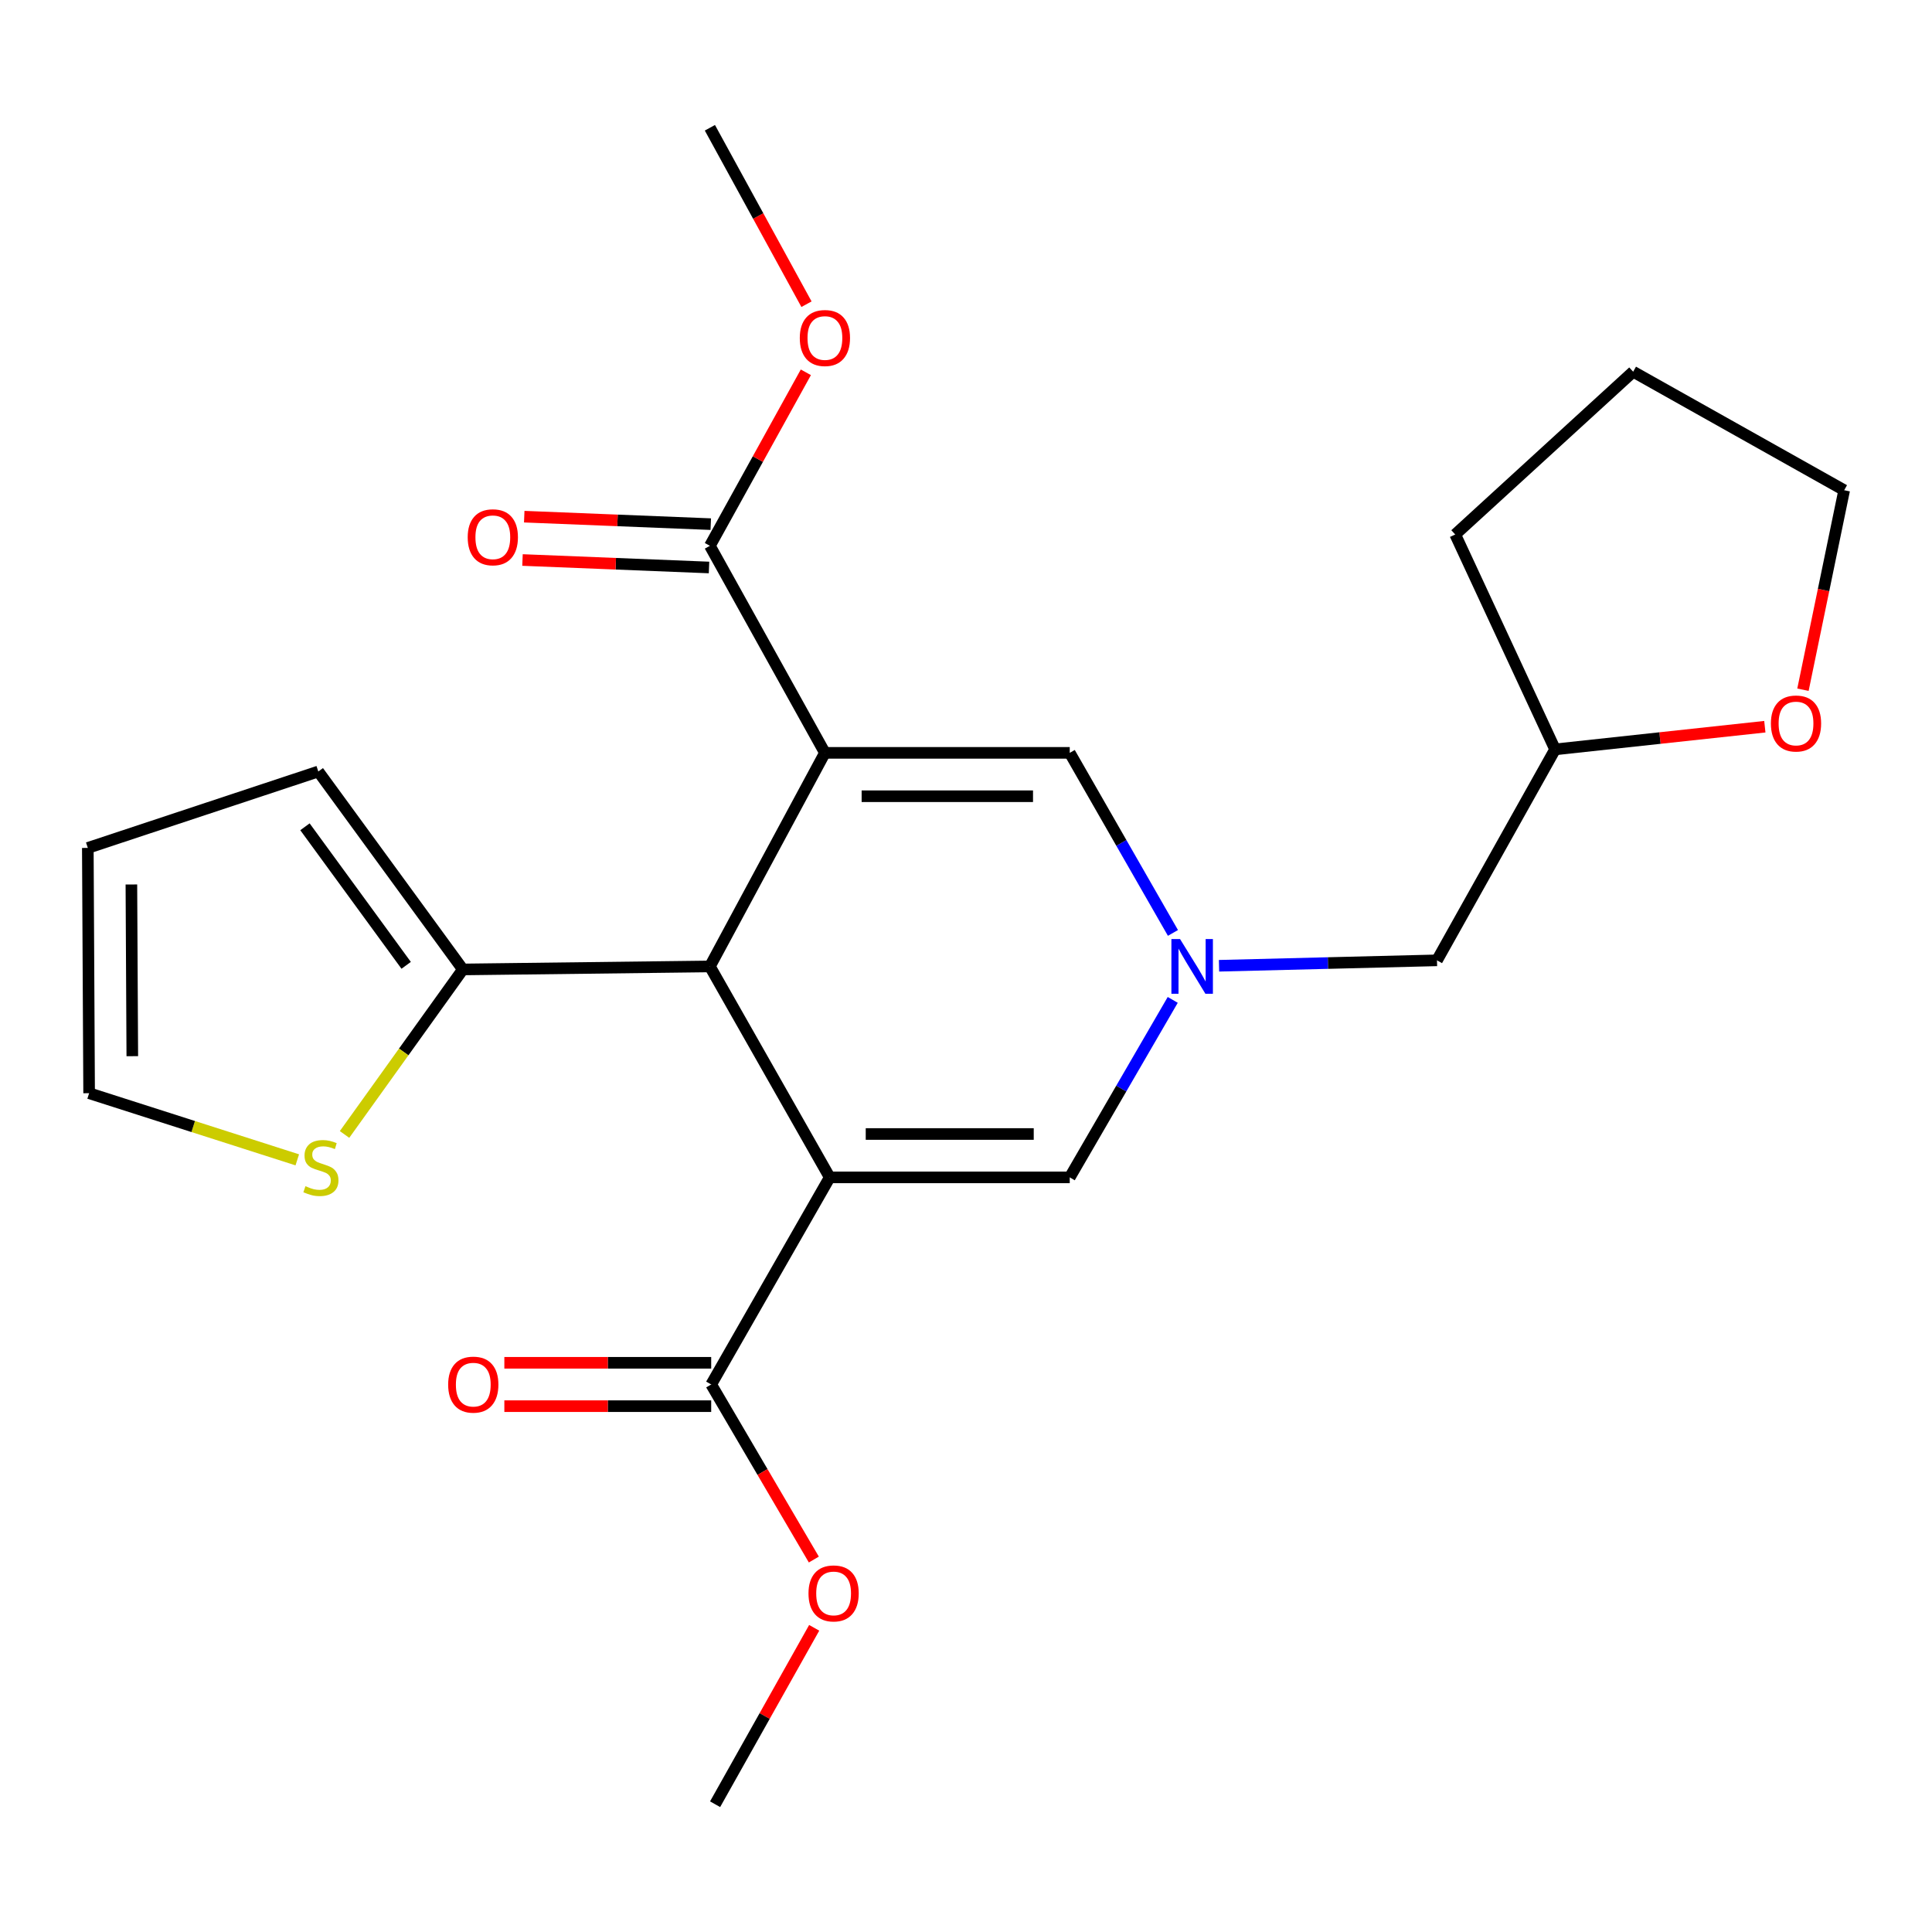 <?xml version='1.0' encoding='iso-8859-1'?>
<svg version='1.1' baseProfile='full'
              xmlns='http://www.w3.org/2000/svg'
                      xmlns:rdkit='http://www.rdkit.org/xml'
                      xmlns:xlink='http://www.w3.org/1999/xlink'
                  xml:space='preserve'
width='1000px' height='1000px' viewBox='0 0 1000 1000'>
<!-- END OF HEADER -->
<rect style='opacity:1.0;fill:#FFFFFF;stroke:none' width='1000' height='1000' x='0' y='0'> </rect>
<path class='bond-1' d='M 426.972,389.678 L 367.439,500.225' style='fill:none;fill-rule:evenodd;stroke:#000000;stroke-width:6px;stroke-linecap:butt;stroke-linejoin:miter;stroke-opacity:1' />
<path class='bond-3' d='M 426.972,389.678 L 553.695,389.678' style='fill:none;fill-rule:evenodd;stroke:#000000;stroke-width:6px;stroke-linecap:butt;stroke-linejoin:miter;stroke-opacity:1' />
<path class='bond-3' d='M 445.98,412.129 L 534.687,412.129' style='fill:none;fill-rule:evenodd;stroke:#000000;stroke-width:6px;stroke-linecap:butt;stroke-linejoin:miter;stroke-opacity:1' />
<path class='bond-6' d='M 426.972,389.678 L 367.439,282.512' style='fill:none;fill-rule:evenodd;stroke:#000000;stroke-width:6px;stroke-linecap:butt;stroke-linejoin:miter;stroke-opacity:1' />
<path class='bond-0' d='M 429.466,609.411 L 367.439,500.225' style='fill:none;fill-rule:evenodd;stroke:#000000;stroke-width:6px;stroke-linecap:butt;stroke-linejoin:miter;stroke-opacity:1' />
<path class='bond-5' d='M 429.466,609.411 L 368.113,716.602' style='fill:none;fill-rule:evenodd;stroke:#000000;stroke-width:6px;stroke-linecap:butt;stroke-linejoin:miter;stroke-opacity:1' />
<path class='bond-24' d='M 429.466,609.411 L 553.695,609.411' style='fill:none;fill-rule:evenodd;stroke:#000000;stroke-width:6px;stroke-linecap:butt;stroke-linejoin:miter;stroke-opacity:1' />
<path class='bond-24' d='M 448.101,586.96 L 535.061,586.96' style='fill:none;fill-rule:evenodd;stroke:#000000;stroke-width:6px;stroke-linecap:butt;stroke-linejoin:miter;stroke-opacity:1' />
<path class='bond-7' d='M 367.439,500.225 L 239.581,501.784' style='fill:none;fill-rule:evenodd;stroke:#000000;stroke-width:6px;stroke-linecap:butt;stroke-linejoin:miter;stroke-opacity:1' />
<path class='bond-2' d='M 607.115,482.879 L 580.405,436.279' style='fill:none;fill-rule:evenodd;stroke:#0000FF;stroke-width:6px;stroke-linecap:butt;stroke-linejoin:miter;stroke-opacity:1' />
<path class='bond-2' d='M 580.405,436.279 L 553.695,389.678' style='fill:none;fill-rule:evenodd;stroke:#000000;stroke-width:6px;stroke-linecap:butt;stroke-linejoin:miter;stroke-opacity:1' />
<path class='bond-4' d='M 607.008,517.541 L 580.352,563.476' style='fill:none;fill-rule:evenodd;stroke:#0000FF;stroke-width:6px;stroke-linecap:butt;stroke-linejoin:miter;stroke-opacity:1' />
<path class='bond-4' d='M 580.352,563.476 L 553.695,609.411' style='fill:none;fill-rule:evenodd;stroke:#000000;stroke-width:6px;stroke-linecap:butt;stroke-linejoin:miter;stroke-opacity:1' />
<path class='bond-13' d='M 630.966,499.878 L 687.373,498.474' style='fill:none;fill-rule:evenodd;stroke:#0000FF;stroke-width:6px;stroke-linecap:butt;stroke-linejoin:miter;stroke-opacity:1' />
<path class='bond-13' d='M 687.373,498.474 L 743.78,497.069' style='fill:none;fill-rule:evenodd;stroke:#000000;stroke-width:6px;stroke-linecap:butt;stroke-linejoin:miter;stroke-opacity:1' />
<path class='bond-11' d='M 368.113,705.377 L 314.58,705.377' style='fill:none;fill-rule:evenodd;stroke:#000000;stroke-width:6px;stroke-linecap:butt;stroke-linejoin:miter;stroke-opacity:1' />
<path class='bond-11' d='M 314.58,705.377 L 261.048,705.377' style='fill:none;fill-rule:evenodd;stroke:#FF0000;stroke-width:6px;stroke-linecap:butt;stroke-linejoin:miter;stroke-opacity:1' />
<path class='bond-11' d='M 368.113,727.828 L 314.58,727.828' style='fill:none;fill-rule:evenodd;stroke:#000000;stroke-width:6px;stroke-linecap:butt;stroke-linejoin:miter;stroke-opacity:1' />
<path class='bond-11' d='M 314.58,727.828 L 261.048,727.828' style='fill:none;fill-rule:evenodd;stroke:#FF0000;stroke-width:6px;stroke-linecap:butt;stroke-linejoin:miter;stroke-opacity:1' />
<path class='bond-16' d='M 368.113,716.602 L 394.677,761.908' style='fill:none;fill-rule:evenodd;stroke:#000000;stroke-width:6px;stroke-linecap:butt;stroke-linejoin:miter;stroke-opacity:1' />
<path class='bond-16' d='M 394.677,761.908 L 421.242,807.215' style='fill:none;fill-rule:evenodd;stroke:#FF0000;stroke-width:6px;stroke-linecap:butt;stroke-linejoin:miter;stroke-opacity:1' />
<path class='bond-12' d='M 367.889,271.296 L 319.617,269.361' style='fill:none;fill-rule:evenodd;stroke:#000000;stroke-width:6px;stroke-linecap:butt;stroke-linejoin:miter;stroke-opacity:1' />
<path class='bond-12' d='M 319.617,269.361 L 271.345,267.427' style='fill:none;fill-rule:evenodd;stroke:#FF0000;stroke-width:6px;stroke-linecap:butt;stroke-linejoin:miter;stroke-opacity:1' />
<path class='bond-12' d='M 366.99,293.729 L 318.718,291.794' style='fill:none;fill-rule:evenodd;stroke:#000000;stroke-width:6px;stroke-linecap:butt;stroke-linejoin:miter;stroke-opacity:1' />
<path class='bond-12' d='M 318.718,291.794 L 270.446,289.86' style='fill:none;fill-rule:evenodd;stroke:#FF0000;stroke-width:6px;stroke-linecap:butt;stroke-linejoin:miter;stroke-opacity:1' />
<path class='bond-17' d='M 367.439,282.512 L 392.274,237.61' style='fill:none;fill-rule:evenodd;stroke:#000000;stroke-width:6px;stroke-linecap:butt;stroke-linejoin:miter;stroke-opacity:1' />
<path class='bond-17' d='M 392.274,237.61 L 417.108,192.707' style='fill:none;fill-rule:evenodd;stroke:#FF0000;stroke-width:6px;stroke-linecap:butt;stroke-linejoin:miter;stroke-opacity:1' />
<path class='bond-8' d='M 239.581,501.784 L 208.958,544.487' style='fill:none;fill-rule:evenodd;stroke:#000000;stroke-width:6px;stroke-linecap:butt;stroke-linejoin:miter;stroke-opacity:1' />
<path class='bond-8' d='M 208.958,544.487 L 178.336,587.19' style='fill:none;fill-rule:evenodd;stroke:#CCCC00;stroke-width:6px;stroke-linecap:butt;stroke-linejoin:miter;stroke-opacity:1' />
<path class='bond-9' d='M 239.581,501.784 L 164.757,399.332' style='fill:none;fill-rule:evenodd;stroke:#000000;stroke-width:6px;stroke-linecap:butt;stroke-linejoin:miter;stroke-opacity:1' />
<path class='bond-9' d='M 210.227,499.657 L 157.85,427.941' style='fill:none;fill-rule:evenodd;stroke:#000000;stroke-width:6px;stroke-linecap:butt;stroke-linejoin:miter;stroke-opacity:1' />
<path class='bond-10' d='M 153.874,600.333 L 100.001,583.088' style='fill:none;fill-rule:evenodd;stroke:#CCCC00;stroke-width:6px;stroke-linecap:butt;stroke-linejoin:miter;stroke-opacity:1' />
<path class='bond-10' d='M 100.001,583.088 L 46.128,565.844' style='fill:none;fill-rule:evenodd;stroke:#000000;stroke-width:6px;stroke-linecap:butt;stroke-linejoin:miter;stroke-opacity:1' />
<path class='bond-14' d='M 164.757,399.332 L 45.455,438.883' style='fill:none;fill-rule:evenodd;stroke:#000000;stroke-width:6px;stroke-linecap:butt;stroke-linejoin:miter;stroke-opacity:1' />
<path class='bond-25' d='M 46.128,565.844 L 45.455,438.883' style='fill:none;fill-rule:evenodd;stroke:#000000;stroke-width:6px;stroke-linecap:butt;stroke-linejoin:miter;stroke-opacity:1' />
<path class='bond-25' d='M 68.478,546.681 L 68.006,457.808' style='fill:none;fill-rule:evenodd;stroke:#000000;stroke-width:6px;stroke-linecap:butt;stroke-linejoin:miter;stroke-opacity:1' />
<path class='bond-18' d='M 743.78,497.069 L 804.91,387.882' style='fill:none;fill-rule:evenodd;stroke:#000000;stroke-width:6px;stroke-linecap:butt;stroke-linejoin:miter;stroke-opacity:1' />
<path class='bond-15' d='M 913.477,376.144 L 859.193,382.013' style='fill:none;fill-rule:evenodd;stroke:#FF0000;stroke-width:6px;stroke-linecap:butt;stroke-linejoin:miter;stroke-opacity:1' />
<path class='bond-15' d='M 859.193,382.013 L 804.91,387.882' style='fill:none;fill-rule:evenodd;stroke:#000000;stroke-width:6px;stroke-linecap:butt;stroke-linejoin:miter;stroke-opacity:1' />
<path class='bond-19' d='M 933.208,356.999 L 943.877,305.368' style='fill:none;fill-rule:evenodd;stroke:#FF0000;stroke-width:6px;stroke-linecap:butt;stroke-linejoin:miter;stroke-opacity:1' />
<path class='bond-19' d='M 943.877,305.368 L 954.545,253.737' style='fill:none;fill-rule:evenodd;stroke:#000000;stroke-width:6px;stroke-linecap:butt;stroke-linejoin:miter;stroke-opacity:1' />
<path class='bond-20' d='M 421.424,842.558 L 395.779,888.212' style='fill:none;fill-rule:evenodd;stroke:#FF0000;stroke-width:6px;stroke-linecap:butt;stroke-linejoin:miter;stroke-opacity:1' />
<path class='bond-20' d='M 395.779,888.212 L 370.133,933.866' style='fill:none;fill-rule:evenodd;stroke:#000000;stroke-width:6px;stroke-linecap:butt;stroke-linejoin:miter;stroke-opacity:1' />
<path class='bond-21' d='M 417.435,157.453 L 392.437,111.794' style='fill:none;fill-rule:evenodd;stroke:#FF0000;stroke-width:6px;stroke-linecap:butt;stroke-linejoin:miter;stroke-opacity:1' />
<path class='bond-21' d='M 392.437,111.794 L 367.439,66.134' style='fill:none;fill-rule:evenodd;stroke:#000000;stroke-width:6px;stroke-linecap:butt;stroke-linejoin:miter;stroke-opacity:1' />
<path class='bond-22' d='M 804.91,387.882 L 753.222,276.65' style='fill:none;fill-rule:evenodd;stroke:#000000;stroke-width:6px;stroke-linecap:butt;stroke-linejoin:miter;stroke-opacity:1' />
<path class='bond-26' d='M 954.545,253.737 L 845.321,192.396' style='fill:none;fill-rule:evenodd;stroke:#000000;stroke-width:6px;stroke-linecap:butt;stroke-linejoin:miter;stroke-opacity:1' />
<path class='bond-23' d='M 753.222,276.65 L 845.321,192.396' style='fill:none;fill-rule:evenodd;stroke:#000000;stroke-width:6px;stroke-linecap:butt;stroke-linejoin:miter;stroke-opacity:1' />
<path  class='atom-3' d='M 610.797 486.065
L 620.077 501.065
Q 620.997 502.545, 622.477 505.225
Q 623.957 507.905, 624.037 508.065
L 624.037 486.065
L 627.797 486.065
L 627.797 514.385
L 623.917 514.385
L 613.957 497.985
Q 612.797 496.065, 611.557 493.865
Q 610.357 491.665, 609.997 490.985
L 609.997 514.385
L 606.317 514.385
L 606.317 486.065
L 610.797 486.065
' fill='#0000FF'/>
<path  class='atom-9' d='M 158.104 613.967
Q 158.424 614.087, 159.744 614.647
Q 161.064 615.207, 162.504 615.567
Q 163.984 615.887, 165.424 615.887
Q 168.104 615.887, 169.664 614.607
Q 171.224 613.287, 171.224 611.007
Q 171.224 609.447, 170.424 608.487
Q 169.664 607.527, 168.464 607.007
Q 167.264 606.487, 165.264 605.887
Q 162.744 605.127, 161.224 604.407
Q 159.744 603.687, 158.664 602.167
Q 157.624 600.647, 157.624 598.087
Q 157.624 594.527, 160.024 592.327
Q 162.464 590.127, 167.264 590.127
Q 170.544 590.127, 174.264 591.687
L 173.344 594.767
Q 169.944 593.367, 167.384 593.367
Q 164.624 593.367, 163.104 594.527
Q 161.584 595.647, 161.624 597.607
Q 161.624 599.127, 162.384 600.047
Q 163.184 600.967, 164.304 601.487
Q 165.464 602.007, 167.384 602.607
Q 169.944 603.407, 171.464 604.207
Q 172.984 605.007, 174.064 606.647
Q 175.184 608.247, 175.184 611.007
Q 175.184 614.927, 172.544 617.047
Q 169.944 619.127, 165.584 619.127
Q 163.064 619.127, 161.144 618.567
Q 159.264 618.047, 157.024 617.127
L 158.104 613.967
' fill='#CCCC00'/>
<path  class='atom-12' d='M 231.969 716.682
Q 231.969 709.882, 235.329 706.082
Q 238.689 702.282, 244.969 702.282
Q 251.249 702.282, 254.609 706.082
Q 257.969 709.882, 257.969 716.682
Q 257.969 723.562, 254.569 727.482
Q 251.169 731.362, 244.969 731.362
Q 238.729 731.362, 235.329 727.482
Q 231.969 723.602, 231.969 716.682
M 244.969 728.162
Q 249.289 728.162, 251.609 725.282
Q 253.969 722.362, 253.969 716.682
Q 253.969 711.122, 251.609 708.322
Q 249.289 705.482, 244.969 705.482
Q 240.649 705.482, 238.289 708.282
Q 235.969 711.082, 235.969 716.682
Q 235.969 722.402, 238.289 725.282
Q 240.649 728.162, 244.969 728.162
' fill='#FF0000'/>
<path  class='atom-13' d='M 242.085 278.089
Q 242.085 271.289, 245.445 267.489
Q 248.805 263.689, 255.085 263.689
Q 261.365 263.689, 264.725 267.489
Q 268.085 271.289, 268.085 278.089
Q 268.085 284.969, 264.685 288.889
Q 261.285 292.769, 255.085 292.769
Q 248.845 292.769, 245.445 288.889
Q 242.085 285.009, 242.085 278.089
M 255.085 289.569
Q 259.405 289.569, 261.725 286.689
Q 264.085 283.769, 264.085 278.089
Q 264.085 272.529, 261.725 269.729
Q 259.405 266.889, 255.085 266.889
Q 250.765 266.889, 248.405 269.689
Q 246.085 272.489, 246.085 278.089
Q 246.085 283.809, 248.405 286.689
Q 250.765 289.569, 255.085 289.569
' fill='#FF0000'/>
<path  class='atom-16' d='M 916.612 374.479
Q 916.612 367.679, 919.972 363.879
Q 923.332 360.079, 929.612 360.079
Q 935.892 360.079, 939.252 363.879
Q 942.612 367.679, 942.612 374.479
Q 942.612 381.359, 939.212 385.279
Q 935.812 389.159, 929.612 389.159
Q 923.372 389.159, 919.972 385.279
Q 916.612 381.399, 916.612 374.479
M 929.612 385.959
Q 933.932 385.959, 936.252 383.079
Q 938.612 380.159, 938.612 374.479
Q 938.612 368.919, 936.252 366.119
Q 933.932 363.279, 929.612 363.279
Q 925.292 363.279, 922.932 366.079
Q 920.612 368.879, 920.612 374.479
Q 920.612 380.199, 922.932 383.079
Q 925.292 385.959, 929.612 385.959
' fill='#FF0000'/>
<path  class='atom-17' d='M 418.475 824.746
Q 418.475 817.946, 421.835 814.146
Q 425.195 810.346, 431.475 810.346
Q 437.755 810.346, 441.115 814.146
Q 444.475 817.946, 444.475 824.746
Q 444.475 831.626, 441.075 835.546
Q 437.675 839.426, 431.475 839.426
Q 425.235 839.426, 421.835 835.546
Q 418.475 831.666, 418.475 824.746
M 431.475 836.226
Q 435.795 836.226, 438.115 833.346
Q 440.475 830.426, 440.475 824.746
Q 440.475 819.186, 438.115 816.386
Q 435.795 813.546, 431.475 813.546
Q 427.155 813.546, 424.795 816.346
Q 422.475 819.146, 422.475 824.746
Q 422.475 830.466, 424.795 833.346
Q 427.155 836.226, 431.475 836.226
' fill='#FF0000'/>
<path  class='atom-18' d='M 413.972 174.952
Q 413.972 168.152, 417.332 164.352
Q 420.692 160.552, 426.972 160.552
Q 433.252 160.552, 436.612 164.352
Q 439.972 168.152, 439.972 174.952
Q 439.972 181.832, 436.572 185.752
Q 433.172 189.632, 426.972 189.632
Q 420.732 189.632, 417.332 185.752
Q 413.972 181.872, 413.972 174.952
M 426.972 186.432
Q 431.292 186.432, 433.612 183.552
Q 435.972 180.632, 435.972 174.952
Q 435.972 169.392, 433.612 166.592
Q 431.292 163.752, 426.972 163.752
Q 422.652 163.752, 420.292 166.552
Q 417.972 169.352, 417.972 174.952
Q 417.972 180.672, 420.292 183.552
Q 422.652 186.432, 426.972 186.432
' fill='#FF0000'/>
</svg>
